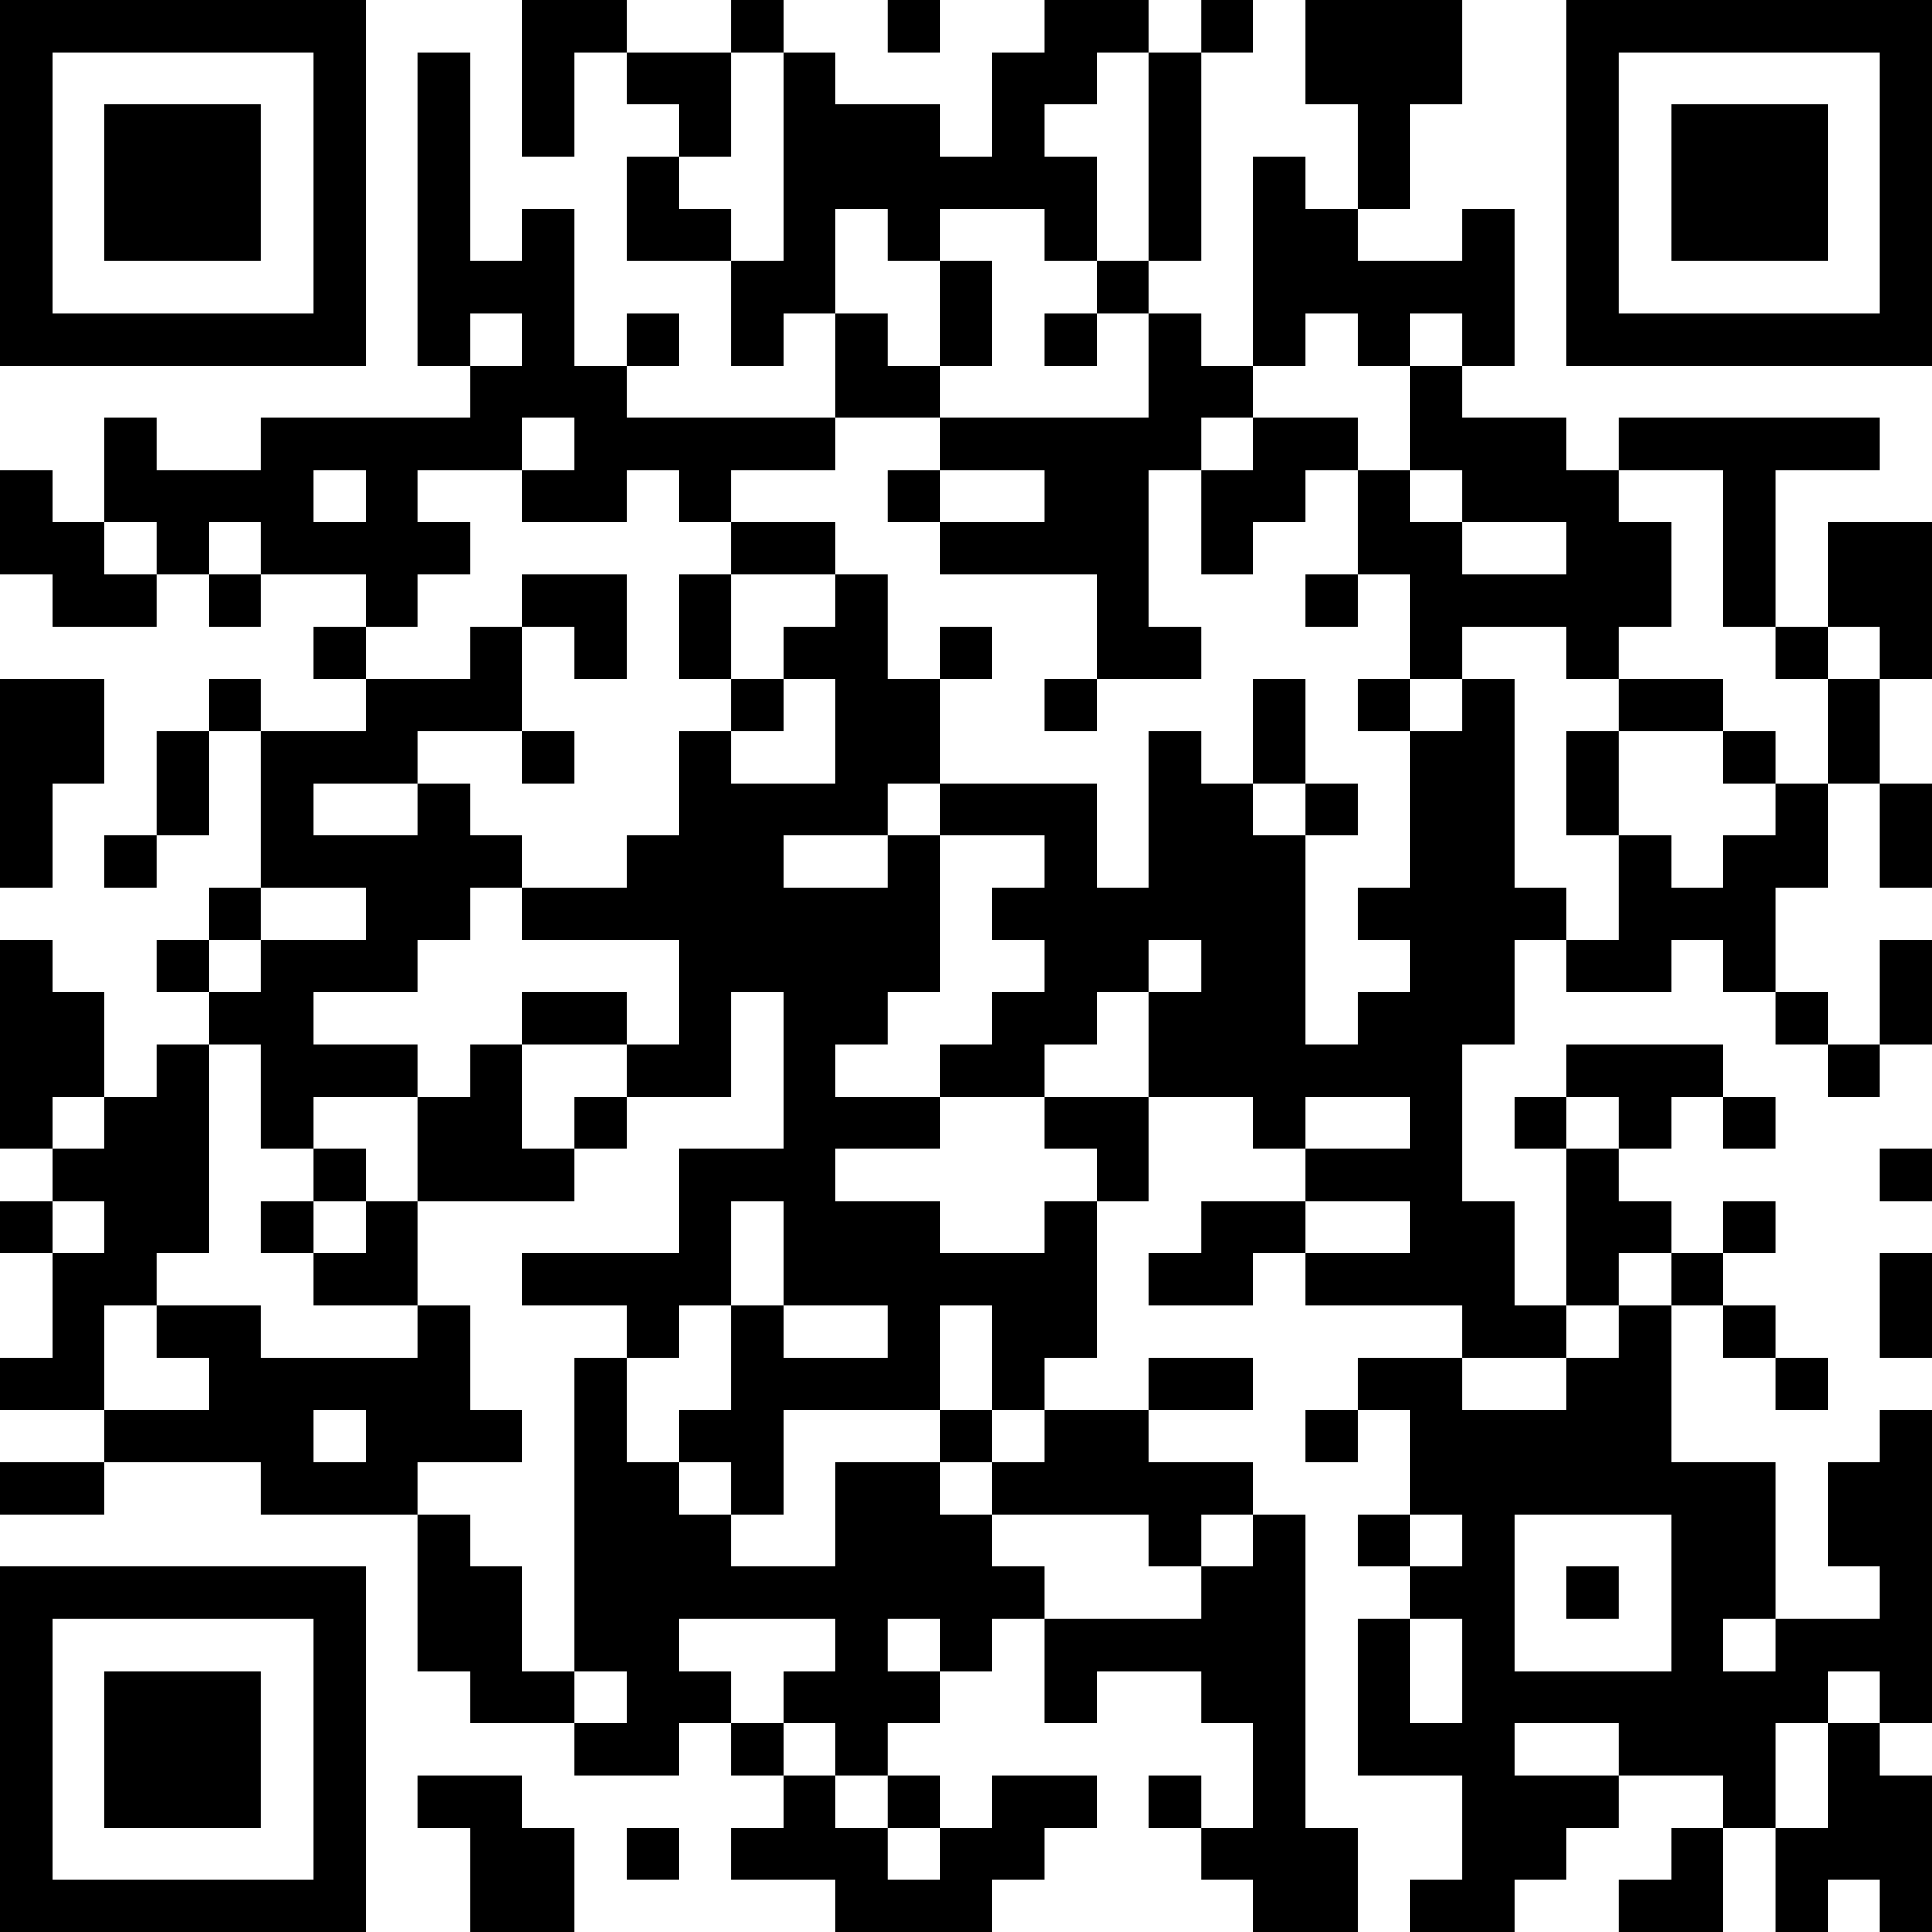 <?xml version="1.0" encoding="UTF-8"?>
<svg xmlns="http://www.w3.org/2000/svg" version="1.1" width="100" height="100" viewBox="0 0 100 100"><rect x="0" y="0" width="100" height="100" fill="#ffffff"/><g transform="scale(2.703)"><g transform="translate(0,0)"><path fill-rule="evenodd" d="M10 0L10 3L11 3L11 1L12 1L12 2L13 2L13 3L12 3L12 5L14 5L14 7L15 7L15 6L16 6L16 8L12 8L12 7L13 7L13 6L12 6L12 7L11 7L11 4L10 4L10 5L9 5L9 1L8 1L8 7L9 7L9 8L5 8L5 9L3 9L3 8L2 8L2 10L1 10L1 9L0 9L0 11L1 11L1 12L3 12L3 11L4 11L4 12L5 12L5 11L7 11L7 12L6 12L6 13L7 13L7 14L5 14L5 13L4 13L4 14L3 14L3 16L2 16L2 17L3 17L3 16L4 16L4 14L5 14L5 17L4 17L4 18L3 18L3 19L4 19L4 20L3 20L3 21L2 21L2 19L1 19L1 18L0 18L0 22L1 22L1 23L0 23L0 24L1 24L1 26L0 26L0 27L2 27L2 28L0 28L0 29L2 29L2 28L5 28L5 29L8 29L8 32L9 32L9 33L11 33L11 34L13 34L13 33L14 33L14 34L15 34L15 35L14 35L14 36L16 36L16 37L19 37L19 36L20 36L20 35L21 35L21 34L19 34L19 35L18 35L18 34L17 34L17 33L18 33L18 32L19 32L19 31L20 31L20 33L21 33L21 32L23 32L23 33L24 33L24 35L23 35L23 34L22 34L22 35L23 35L23 36L24 36L24 37L26 37L26 35L25 35L25 29L24 29L24 28L22 28L22 27L24 27L24 26L22 26L22 27L20 27L20 26L21 26L21 23L22 23L22 21L24 21L24 22L25 22L25 23L23 23L23 24L22 24L22 25L24 25L24 24L25 24L25 25L28 25L28 26L26 26L26 27L25 27L25 28L26 28L26 27L27 27L27 29L26 29L26 30L27 30L27 31L26 31L26 34L28 34L28 36L27 36L27 37L29 37L29 36L30 36L30 35L31 35L31 34L33 34L33 35L32 35L32 36L31 36L31 37L33 37L33 35L34 35L34 37L35 37L35 36L36 36L36 37L37 37L37 34L36 34L36 33L37 33L37 27L36 27L36 28L35 28L35 30L36 30L36 31L34 31L34 28L32 28L32 25L33 25L33 26L34 26L34 27L35 27L35 26L34 26L34 25L33 25L33 24L34 24L34 23L33 23L33 24L32 24L32 23L31 23L31 22L32 22L32 21L33 21L33 22L34 22L34 21L33 21L33 20L30 20L30 21L29 21L29 22L30 22L30 25L29 25L29 23L28 23L28 20L29 20L29 18L30 18L30 19L32 19L32 18L33 18L33 19L34 19L34 20L35 20L35 21L36 21L36 20L37 20L37 18L36 18L36 20L35 20L35 19L34 19L34 17L35 17L35 15L36 15L36 17L37 17L37 15L36 15L36 13L37 13L37 10L35 10L35 12L34 12L34 9L36 9L36 8L31 8L31 9L30 9L30 8L28 8L28 7L29 7L29 4L28 4L28 5L26 5L26 4L27 4L27 2L28 2L28 0L25 0L25 2L26 2L26 4L25 4L25 3L24 3L24 7L23 7L23 6L22 6L22 5L23 5L23 1L24 1L24 0L23 0L23 1L22 1L22 0L20 0L20 1L19 1L19 3L18 3L18 2L16 2L16 1L15 1L15 0L14 0L14 1L12 1L12 0ZM17 0L17 1L18 1L18 0ZM14 1L14 3L13 3L13 4L14 4L14 5L15 5L15 1ZM21 1L21 2L20 2L20 3L21 3L21 5L20 5L20 4L18 4L18 5L17 5L17 4L16 4L16 6L17 6L17 7L18 7L18 8L16 8L16 9L14 9L14 10L13 10L13 9L12 9L12 10L10 10L10 9L11 9L11 8L10 8L10 9L8 9L8 10L9 10L9 11L8 11L8 12L7 12L7 13L9 13L9 12L10 12L10 14L8 14L8 15L6 15L6 16L8 16L8 15L9 15L9 16L10 16L10 17L9 17L9 18L8 18L8 19L6 19L6 20L8 20L8 21L6 21L6 22L5 22L5 20L4 20L4 24L3 24L3 25L2 25L2 27L4 27L4 26L3 26L3 25L5 25L5 26L8 26L8 25L9 25L9 27L10 27L10 28L8 28L8 29L9 29L9 30L10 30L10 32L11 32L11 33L12 33L12 32L11 32L11 26L12 26L12 28L13 28L13 29L14 29L14 30L16 30L16 28L18 28L18 29L19 29L19 30L20 30L20 31L23 31L23 30L24 30L24 29L23 29L23 30L22 30L22 29L19 29L19 28L20 28L20 27L19 27L19 25L18 25L18 27L15 27L15 29L14 29L14 28L13 28L13 27L14 27L14 25L15 25L15 26L17 26L17 25L15 25L15 23L14 23L14 25L13 25L13 26L12 26L12 25L10 25L10 24L13 24L13 22L15 22L15 19L14 19L14 21L12 21L12 20L13 20L13 18L10 18L10 17L12 17L12 16L13 16L13 14L14 14L14 15L16 15L16 13L15 13L15 12L16 12L16 11L17 11L17 13L18 13L18 15L17 15L17 16L15 16L15 17L17 17L17 16L18 16L18 19L17 19L17 20L16 20L16 21L18 21L18 22L16 22L16 23L18 23L18 24L20 24L20 23L21 23L21 22L20 22L20 21L22 21L22 19L23 19L23 18L22 18L22 19L21 19L21 20L20 20L20 21L18 21L18 20L19 20L19 19L20 19L20 18L19 18L19 17L20 17L20 16L18 16L18 15L21 15L21 17L22 17L22 14L23 14L23 15L24 15L24 16L25 16L25 20L26 20L26 19L27 19L27 18L26 18L26 17L27 17L27 14L28 14L28 13L29 13L29 17L30 17L30 18L31 18L31 16L32 16L32 17L33 17L33 16L34 16L34 15L35 15L35 13L36 13L36 12L35 12L35 13L34 13L34 12L33 12L33 9L31 9L31 10L32 10L32 12L31 12L31 13L30 13L30 12L28 12L28 13L27 13L27 11L26 11L26 9L27 9L27 10L28 10L28 11L30 11L30 10L28 10L28 9L27 9L27 7L28 7L28 6L27 6L27 7L26 7L26 6L25 6L25 7L24 7L24 8L23 8L23 9L22 9L22 12L23 12L23 13L21 13L21 11L18 11L18 10L20 10L20 9L18 9L18 8L22 8L22 6L21 6L21 5L22 5L22 1ZM18 5L18 7L19 7L19 5ZM9 6L9 7L10 7L10 6ZM20 6L20 7L21 7L21 6ZM24 8L24 9L23 9L23 11L24 11L24 10L25 10L25 9L26 9L26 8ZM6 9L6 10L7 10L7 9ZM17 9L17 10L18 10L18 9ZM2 10L2 11L3 11L3 10ZM4 10L4 11L5 11L5 10ZM14 10L14 11L13 11L13 13L14 13L14 14L15 14L15 13L14 13L14 11L16 11L16 10ZM10 11L10 12L11 12L11 13L12 13L12 11ZM25 11L25 12L26 12L26 11ZM18 12L18 13L19 13L19 12ZM0 13L0 17L1 17L1 15L2 15L2 13ZM20 13L20 14L21 14L21 13ZM24 13L24 15L25 15L25 16L26 16L26 15L25 15L25 13ZM26 13L26 14L27 14L27 13ZM31 13L31 14L30 14L30 16L31 16L31 14L33 14L33 15L34 15L34 14L33 14L33 13ZM10 14L10 15L11 15L11 14ZM5 17L5 18L4 18L4 19L5 19L5 18L7 18L7 17ZM10 19L10 20L9 20L9 21L8 21L8 23L7 23L7 22L6 22L6 23L5 23L5 24L6 24L6 25L8 25L8 23L11 23L11 22L12 22L12 21L11 21L11 22L10 22L10 20L12 20L12 19ZM1 21L1 22L2 22L2 21ZM25 21L25 22L27 22L27 21ZM30 21L30 22L31 22L31 21ZM36 22L36 23L37 23L37 22ZM1 23L1 24L2 24L2 23ZM6 23L6 24L7 24L7 23ZM25 23L25 24L27 24L27 23ZM31 24L31 25L30 25L30 26L28 26L28 27L30 27L30 26L31 26L31 25L32 25L32 24ZM36 24L36 26L37 26L37 24ZM6 27L6 28L7 28L7 27ZM18 27L18 28L19 28L19 27ZM27 29L27 30L28 30L28 29ZM29 29L29 32L32 32L32 29ZM30 30L30 31L31 31L31 30ZM13 31L13 32L14 32L14 33L15 33L15 34L16 34L16 35L17 35L17 36L18 36L18 35L17 35L17 34L16 34L16 33L15 33L15 32L16 32L16 31ZM17 31L17 32L18 32L18 31ZM27 31L27 33L28 33L28 31ZM33 31L33 32L34 32L34 31ZM35 32L35 33L34 33L34 35L35 35L35 33L36 33L36 32ZM29 33L29 34L31 34L31 33ZM8 34L8 35L9 35L9 37L11 37L11 35L10 35L10 34ZM12 35L12 36L13 36L13 35ZM0 0L0 7L7 7L7 0ZM1 1L1 6L6 6L6 1ZM2 2L2 5L5 5L5 2ZM30 0L30 7L37 7L37 0ZM31 1L31 6L36 6L36 1ZM32 2L32 5L35 5L35 2ZM0 30L0 37L7 37L7 30ZM1 31L1 36L6 36L6 31ZM2 32L2 35L5 35L5 32Z" fill="#000000"/></g></g></svg>
